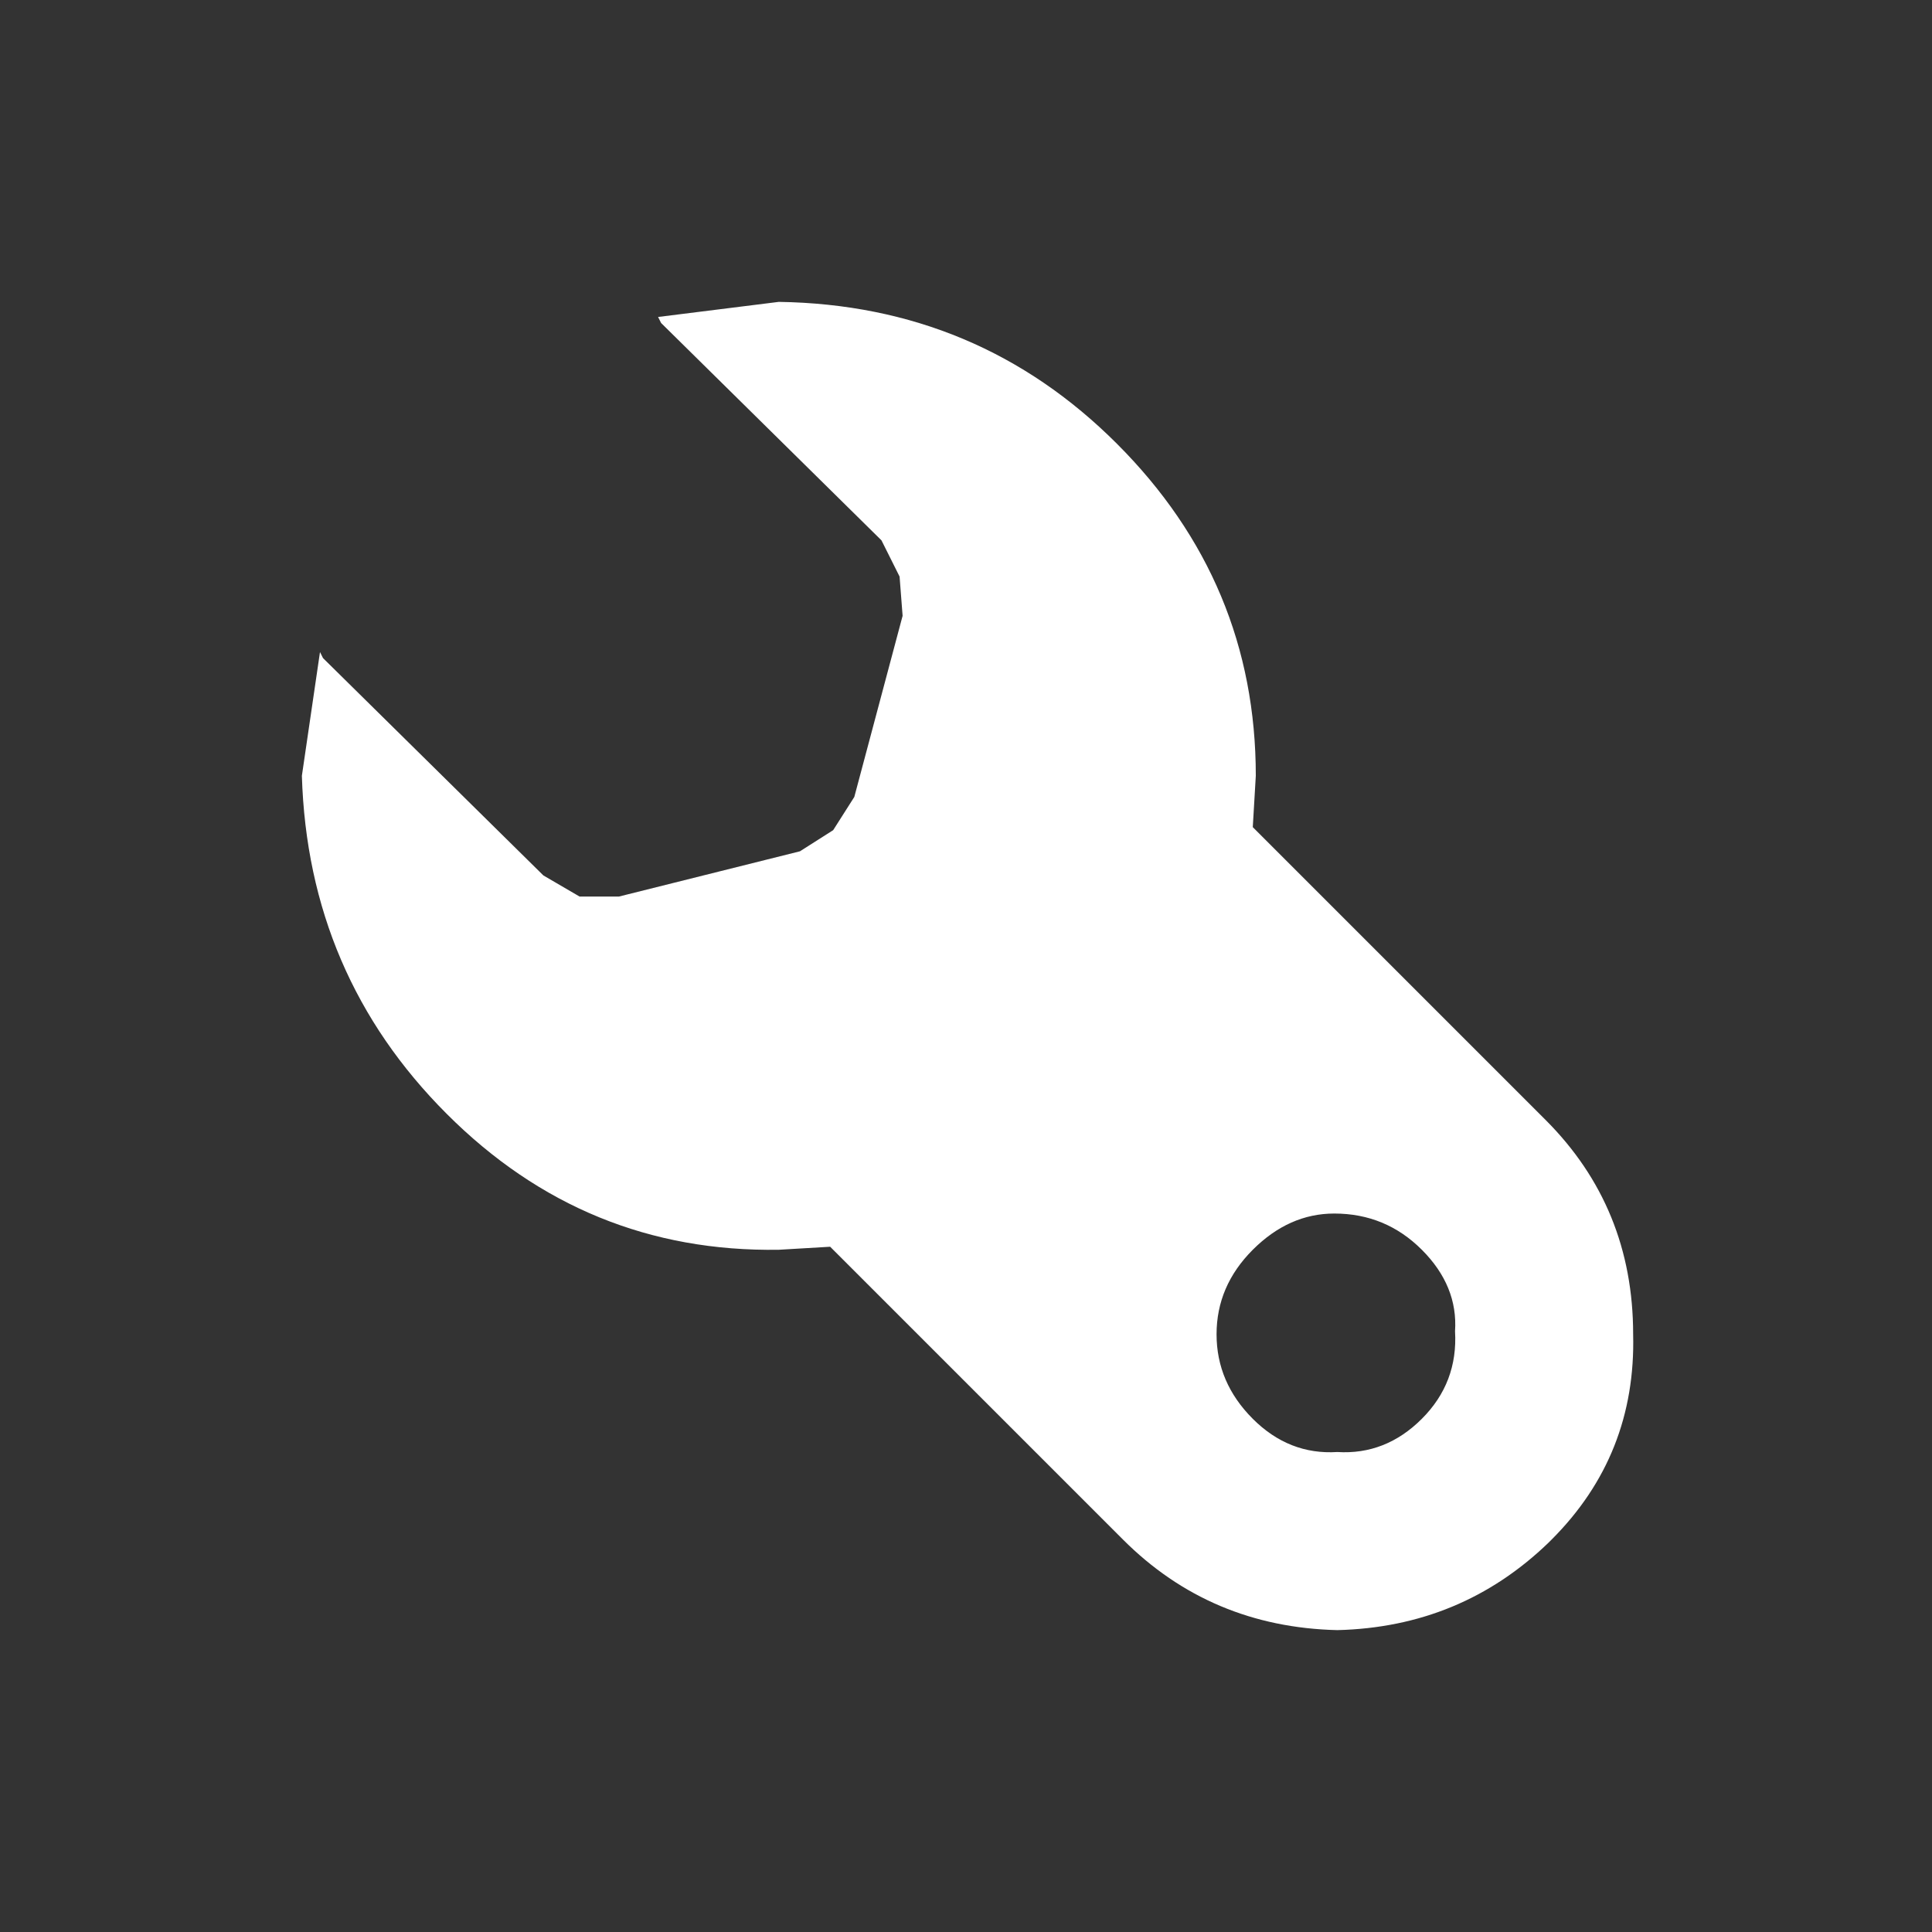 <svg width="32" height="32" xmlns="http://www.w3.org/2000/svg" xmlns:xlink="http://www.w3.org/1999/xlink">
  <rect width="100%" height="100%" fill="#333333" stroke="none"/>
  <defs/>
  <g>
    <path stroke="none" fill="#FFFFFF" d="M25.6 18.55 Q27.05 20 27.05 22.1 27.1 24.1 25.7 25.5 L25.65 25.55 Q24.2 26.95 22.15 27 20.05 26.95 18.6 25.5 L13.75 20.65 12.9 20.7 Q9.7 20.75 7.4 18.45 5.1 16.15 5 12.85 L5.3 10.8 5.35 10.9 9 14.5 9.6 14.85 10.25 14.85 13.25 14.1 13.8 13.75 14.15 13.2 14.95 10.2 14.9 9.55 14.6 8.95 10.95 5.35 10.9 5.25 12.9 5 Q16.2 5.05 18.5 7.35 20.8 9.65 20.8 12.85 L20.75 13.7 25.6 18.55 M23.55 20.7 Q22.95 20.1 22.1 20.1 21.35 20.1 20.75 20.7 20.15 21.3 20.15 22.1 20.15 22.9 20.75 23.5 21.35 24.1 22.15 24.05 22.95 24.1 23.55 23.5 24.15 22.9 24.1 22.05 24.15 21.3 23.55 20.7"/>
  </g>
</svg>